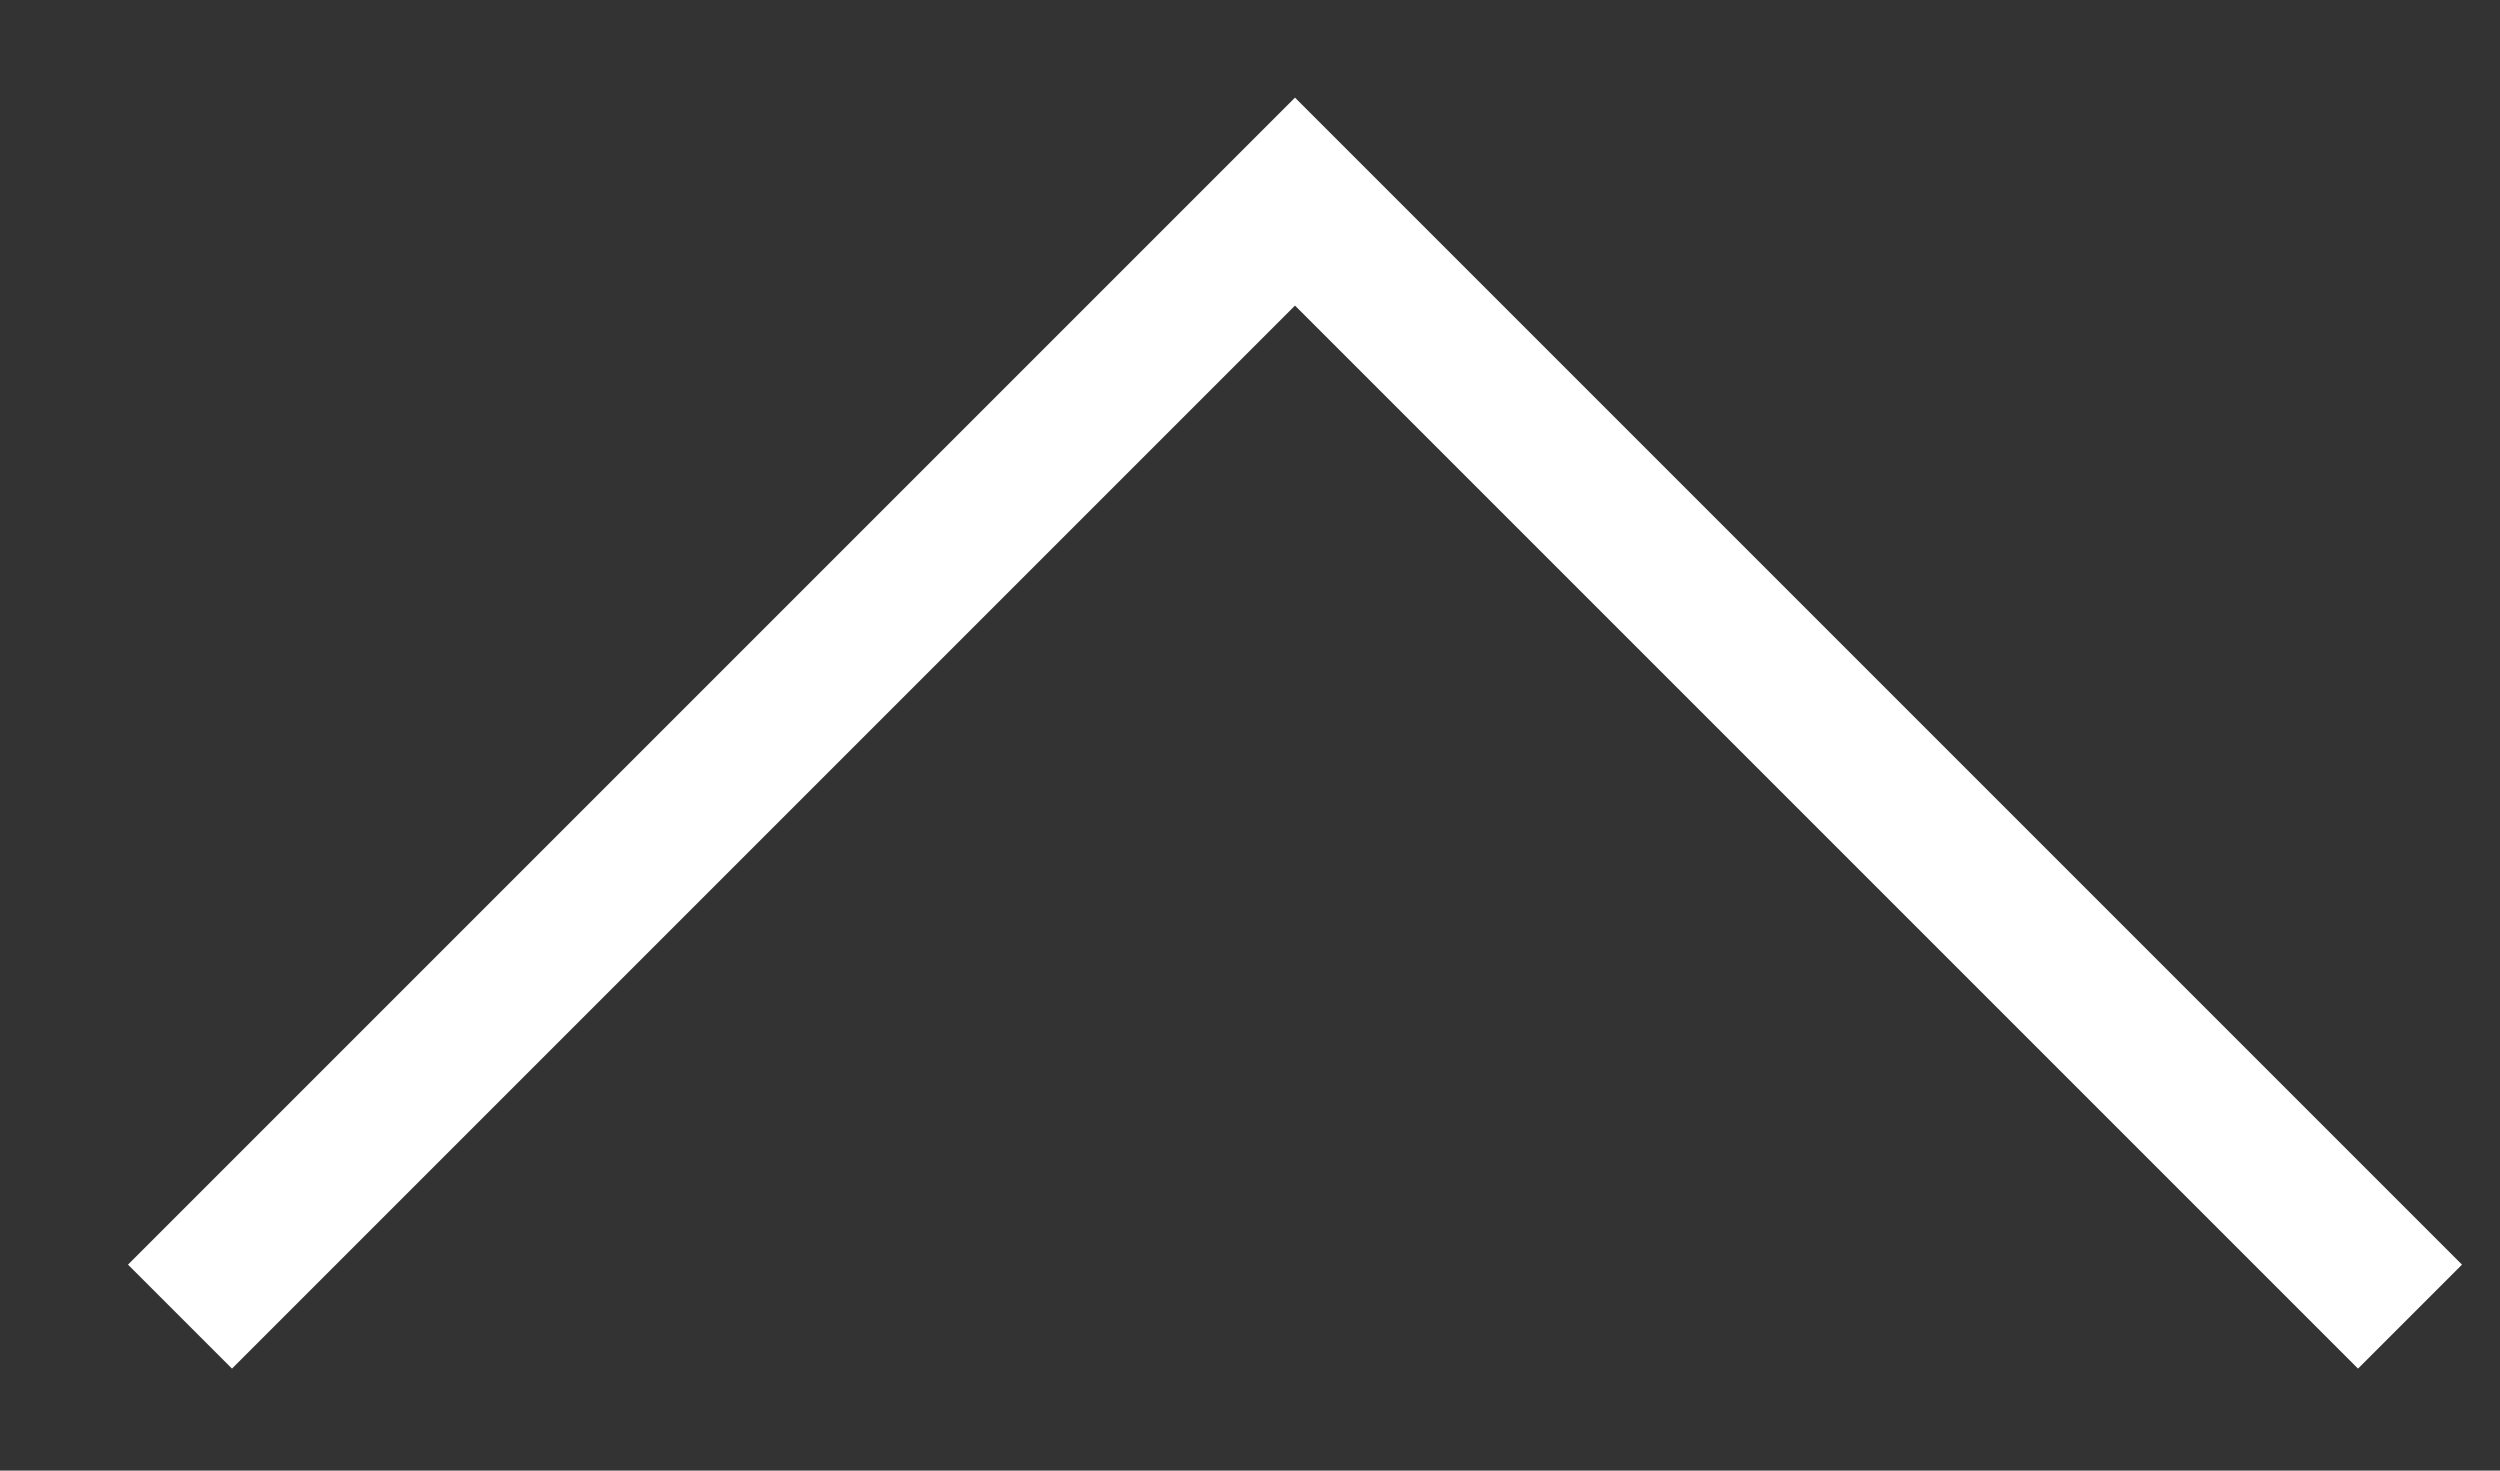 <svg width="17" height="10" viewBox="0 0 17 10" fill="none" xmlns="http://www.w3.org/2000/svg">
<rect x="0" y="0" width="17" height="10" fill="#333333" stroke="none"/>
<path d="M16.388 8.953L8.806 1.371L1.224 8.953" stroke="#fff"/>
</svg>
